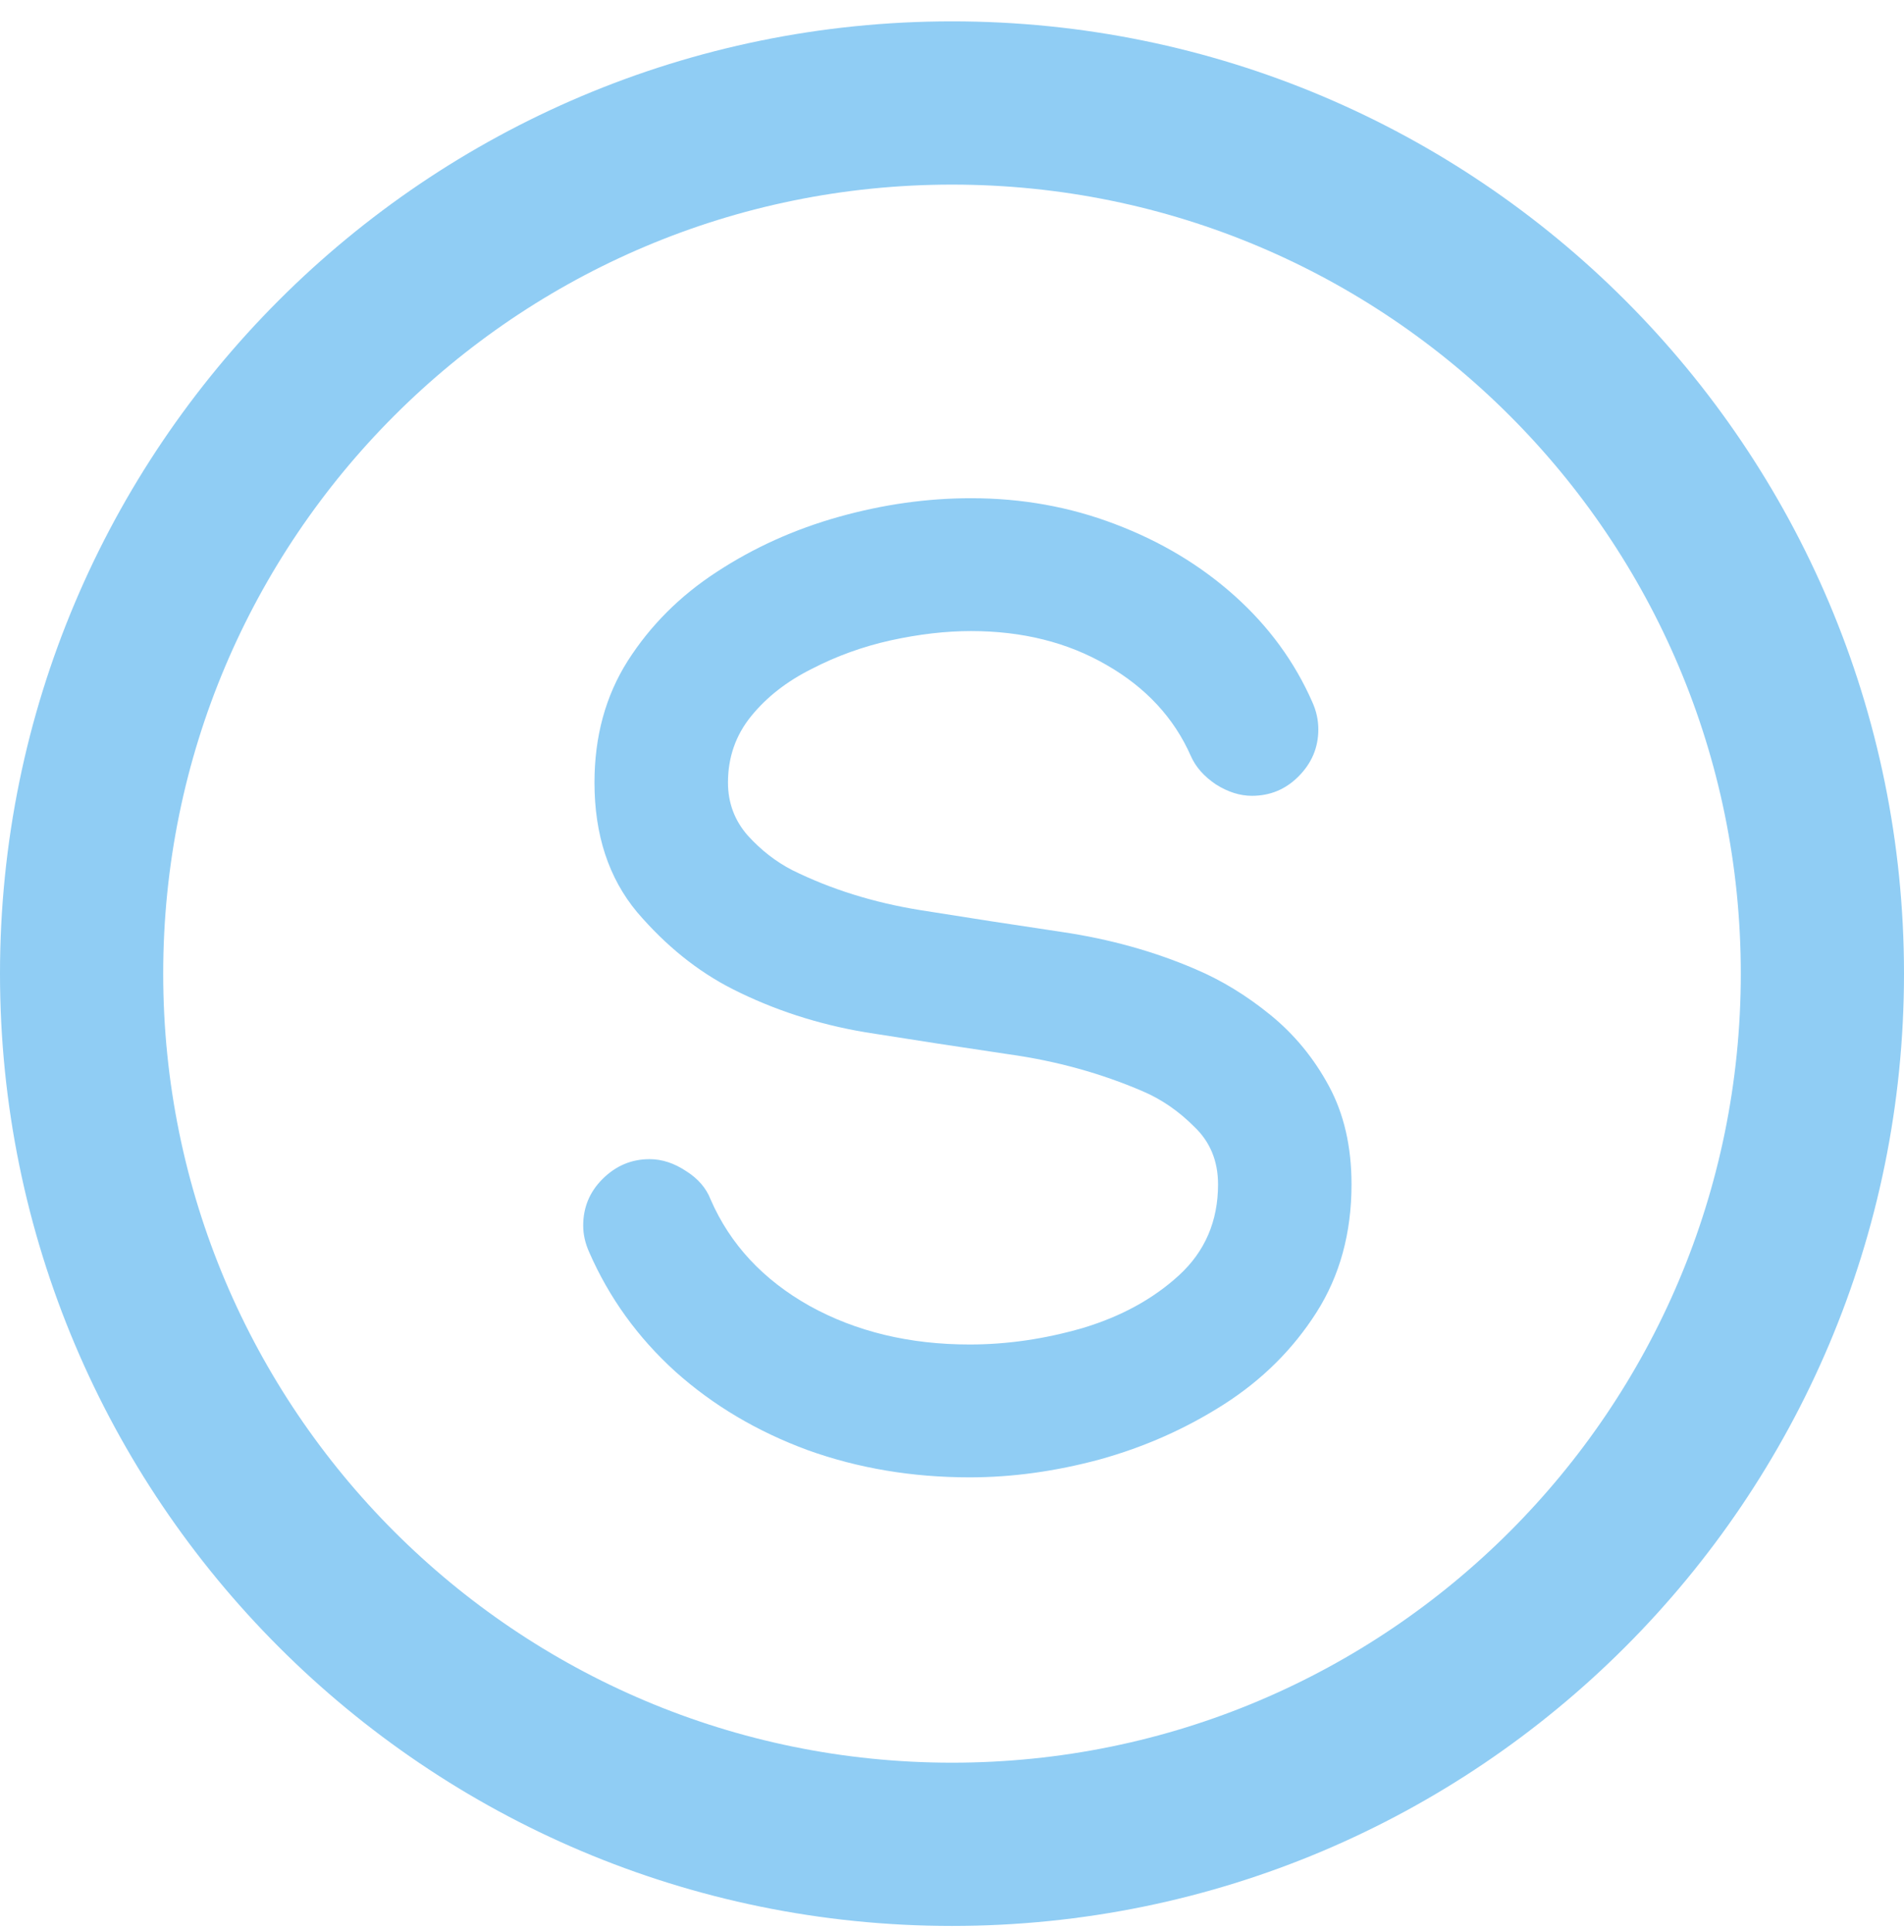 <svg width="70" height="71" viewBox="0 0 70 71" fill="none" xmlns="http://www.w3.org/2000/svg">
<g clip-path="url(#clip0_4193_4001)">
<path d="M35 67.785C52.673 67.785 67 53.458 67 35.785C67 18.112 52.673 3.785 35 3.785C17.327 3.785 3 18.112 3 35.785C3 53.458 17.327 67.785 35 67.785Z" stroke="#90CDF4" stroke-width="6"/>
<path d="M35.699 18.311C37.571 18.311 39.337 18.629 40.997 19.264C42.673 19.898 44.138 20.777 45.392 21.9C46.645 23.023 47.597 24.325 48.248 25.806C48.395 26.132 48.468 26.466 48.468 26.808C48.468 27.475 48.224 28.053 47.735 28.541C47.263 29.013 46.694 29.249 46.026 29.249C45.587 29.249 45.148 29.11 44.708 28.834C44.269 28.541 43.959 28.191 43.78 27.784C43.162 26.384 42.128 25.269 40.68 24.439C39.247 23.609 37.587 23.194 35.699 23.194C34.772 23.194 33.787 23.308 32.745 23.536C31.72 23.764 30.751 24.114 29.84 24.586C28.928 25.041 28.188 25.619 27.618 26.319C27.049 27.019 26.764 27.833 26.764 28.761C26.764 29.509 27.008 30.16 27.496 30.714C27.984 31.251 28.53 31.674 29.132 31.983C30.548 32.683 32.11 33.171 33.819 33.448C35.545 33.725 37.286 33.993 39.044 34.254C40.802 34.514 42.438 34.97 43.951 35.621C44.911 36.028 45.831 36.589 46.71 37.306C47.589 38.022 48.305 38.892 48.858 39.918C49.412 40.943 49.688 42.148 49.688 43.531C49.688 45.322 49.257 46.892 48.395 48.243C47.532 49.594 46.401 50.717 45.001 51.612C43.601 52.507 42.079 53.183 40.435 53.639C38.808 54.078 37.213 54.298 35.65 54.298C33.535 54.298 31.549 53.964 29.693 53.297C27.838 52.613 26.218 51.653 24.835 50.416C23.451 49.163 22.394 47.698 21.661 46.021C21.515 45.696 21.441 45.37 21.441 45.045C21.441 44.377 21.677 43.808 22.149 43.336C22.638 42.847 23.215 42.603 23.883 42.603C24.338 42.603 24.786 42.75 25.226 43.043C25.665 43.319 25.966 43.669 26.129 44.093C26.845 45.736 28.058 47.039 29.767 47.999C31.476 48.943 33.437 49.415 35.65 49.415C37.034 49.415 38.425 49.211 39.825 48.804C41.225 48.381 42.397 47.739 43.341 46.876C44.301 45.997 44.781 44.882 44.781 43.531C44.781 42.669 44.488 41.961 43.902 41.407C43.333 40.837 42.706 40.406 42.023 40.113C40.476 39.446 38.824 38.99 37.066 38.746C35.309 38.486 33.559 38.217 31.817 37.94C30.076 37.647 28.448 37.118 26.935 36.353C25.649 35.702 24.477 34.758 23.419 33.521C22.377 32.268 21.856 30.681 21.856 28.761C21.856 27.068 22.263 25.579 23.077 24.293C23.907 22.991 24.998 21.9 26.349 21.021C27.716 20.126 29.213 19.451 30.841 18.995C32.468 18.539 34.088 18.311 35.699 18.311Z" fill="#90CDF4"/>
</g>
<defs>
<clipPath id="clip0_4193_4001">
<rect width="70" height="70" fill="white" transform="translate(0 0.785)"/>
</clipPath>
</defs>
</svg>
